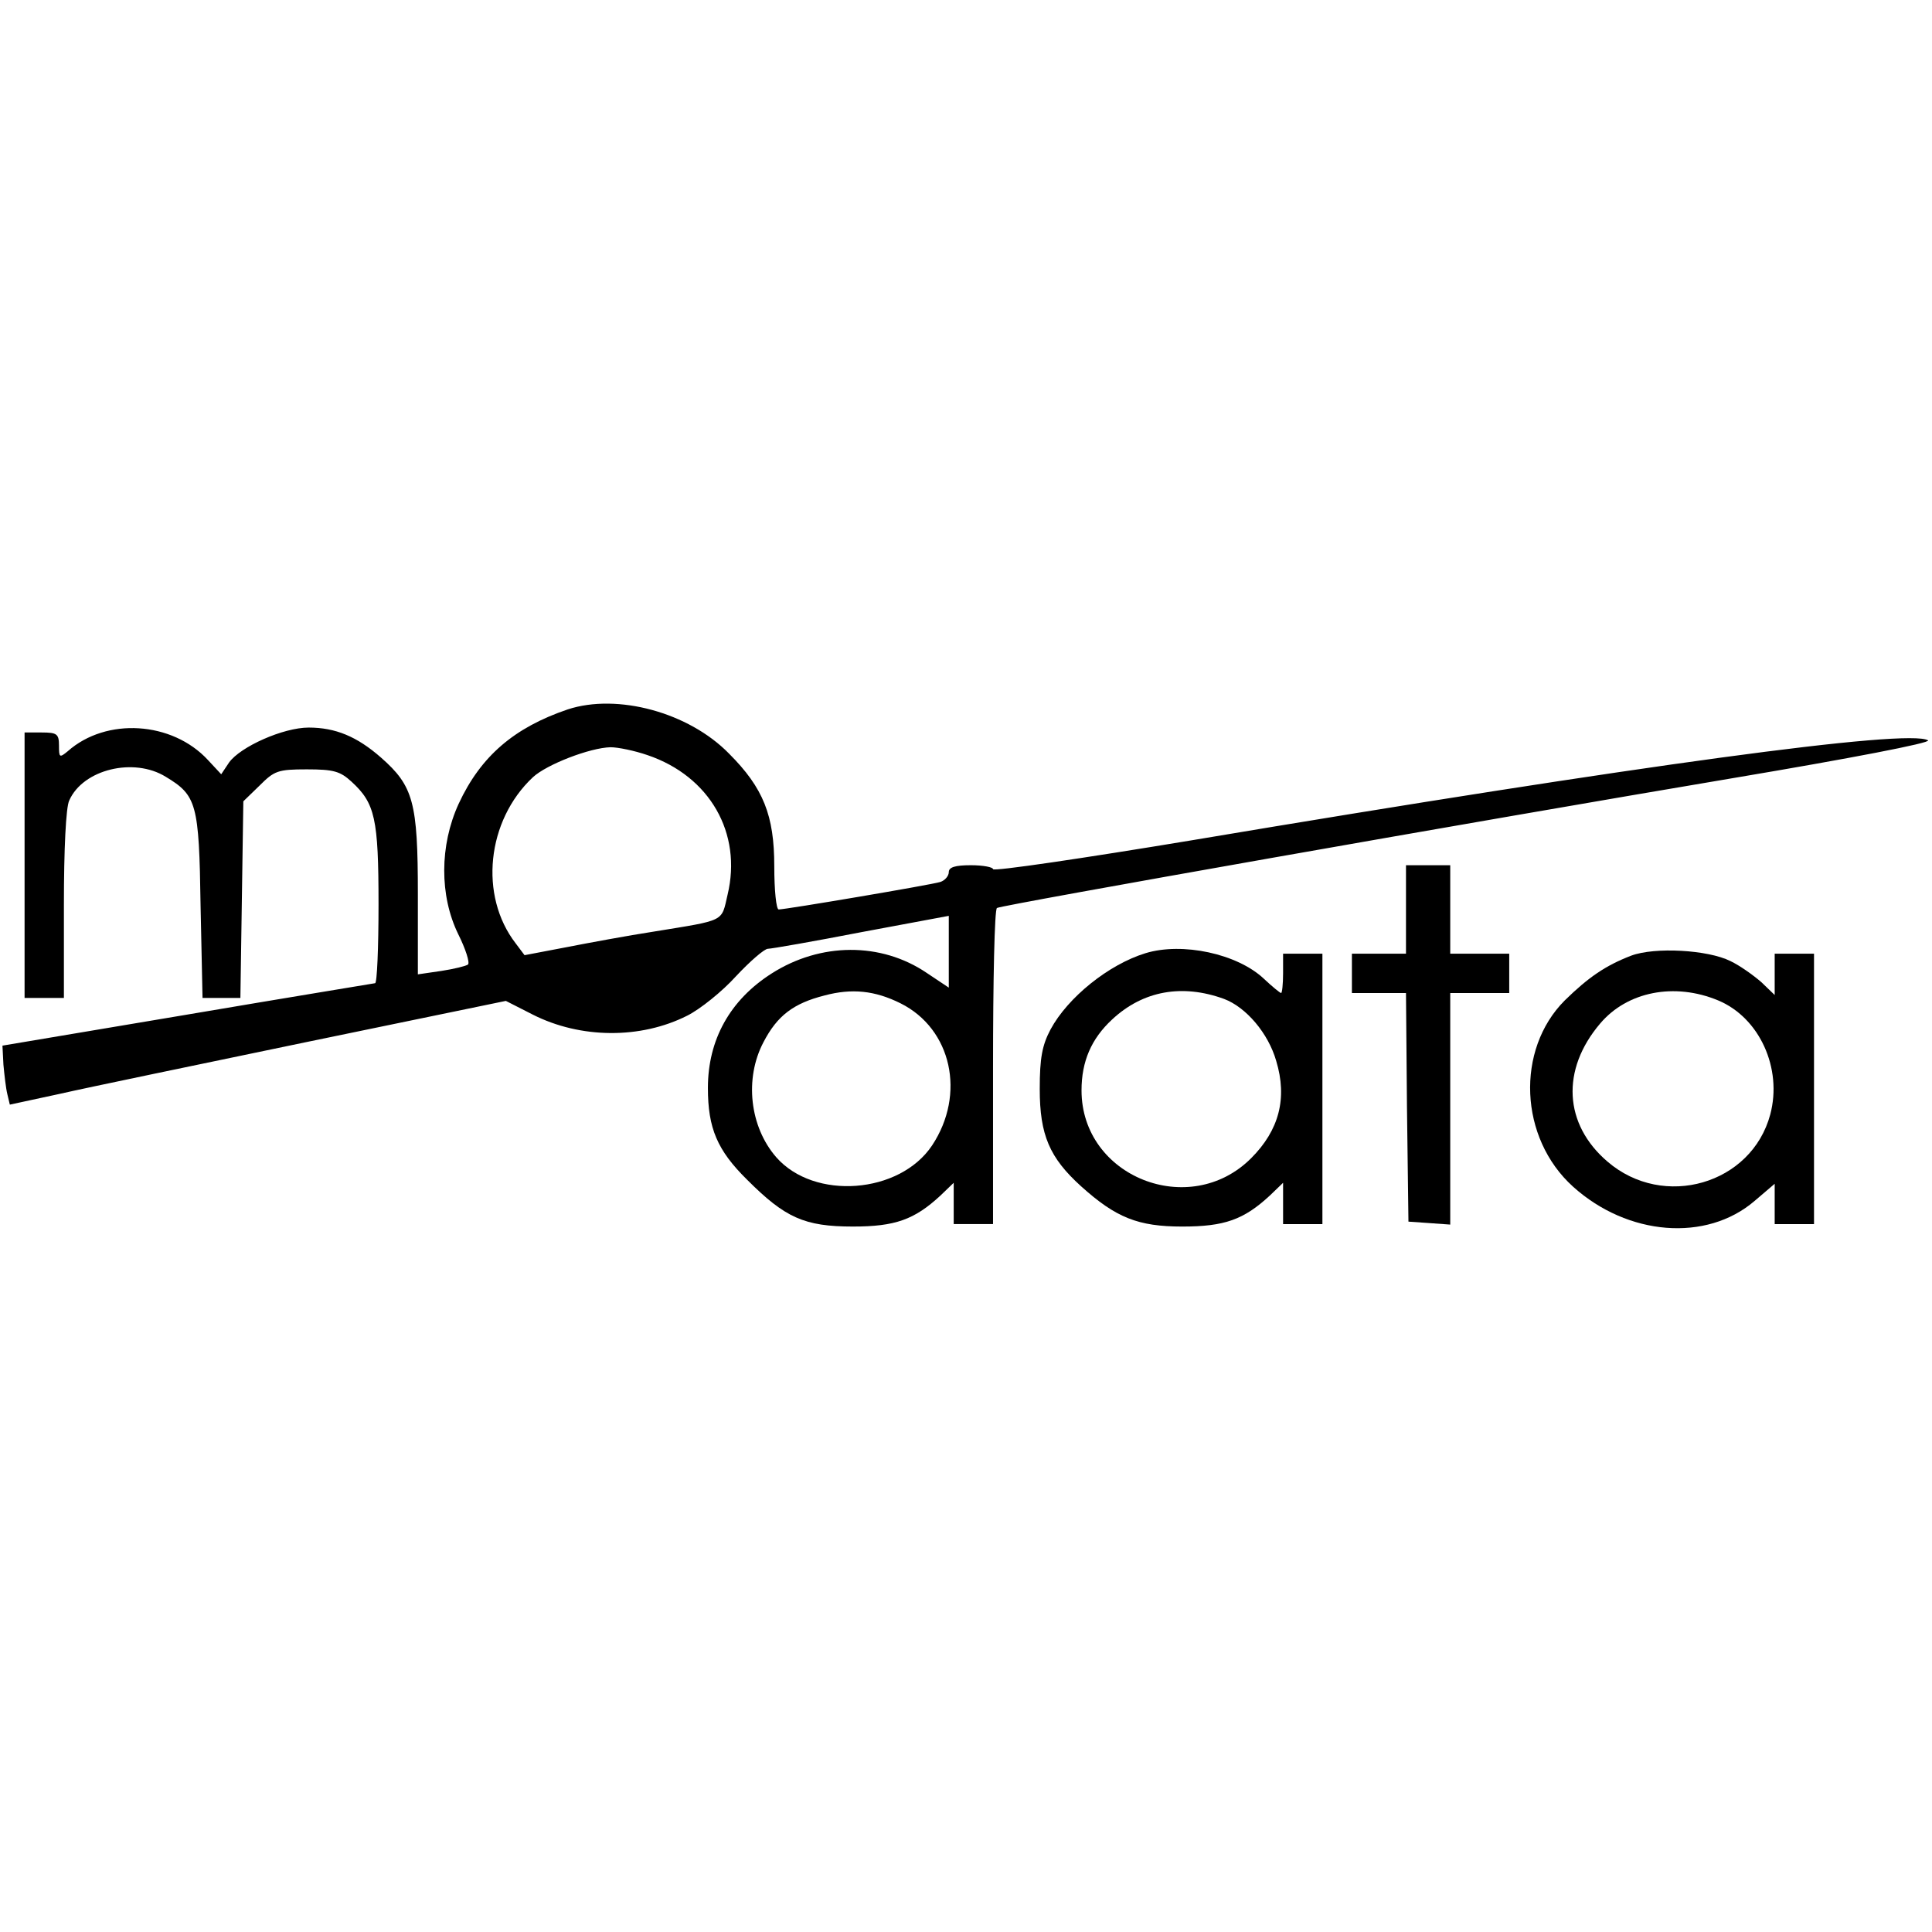 <?xml version="1.0" standalone="no"?>
<!DOCTYPE svg PUBLIC "-//W3C//DTD SVG 20010904//EN"
 "http://www.w3.org/TR/2001/REC-SVG-20010904/DTD/svg10.dtd">
<svg version="1.0" xmlns="http://www.w3.org/2000/svg"
 width="393pt" height="393pt" viewBox="0 0 393 393"
 preserveAspectRatio="xMidYMid meet">
<g transform="translate(0,393) scale(0.1,-0.1)"
fill="#000000" stroke="none">
<path d="M1155 2487 c-109 -37 -177 -95 -222 -192 -39 -85 -39 -187 -1 -265
15 -30 24 -58 20 -62 -4 -3 -28 -9 -54 -13 l-48 -7 0 163 c0 187 -9 220 -75
278 -49 43 -93 61 -147 61 -52 0 -139 -39 -162 -71 l-16 -24 -27 29 c-73 79
-207 87 -285 18 -17 -14 -18 -13 -18 11 0 24 -4 27 -35 27 l-35 0 0 -270 0
-270 40 0 40 0 0 190 c0 111 4 199 11 212 28 63 131 88 196 48 63 -38 68 -54
71 -262 l4 -188 38 0 39 0 3 200 3 200 33 32 c30 30 37 33 96 33 55 0 68 -4
91 -25 48 -44 55 -75 55 -250 0 -88 -3 -160 -7 -160 -5 -1 -177 -29 -383 -64
l-375 -63 2 -39 c2 -21 5 -48 8 -60 l5 -21 102 22 c57 13 284 60 505 106 l402
83 55 -28 c97 -49 219 -50 314 -2 26 13 71 49 99 80 29 31 58 56 65 56 7 0 93
15 191 34 l177 33 0 -73 0 -73 -45 30 c-93 63 -216 62 -315 -1 -85 -54 -130
-135 -130 -233 0 -82 19 -127 80 -187 77 -77 116 -95 215 -95 86 0 125 14 178
63 l27 26 0 -42 0 -42 40 0 40 0 0 319 c0 176 3 322 8 324 9 6 985 178 1502
265 232 39 399 71 392 76 -40 24 -585 -50 -1496 -203 -223 -37 -406 -64 -406
-59 0 4 -20 8 -45 8 -32 0 -45 -4 -45 -14 0 -8 -8 -17 -17 -20 -19 -6 -315
-56 -329 -56 -5 0 -9 39 -9 88 0 103 -22 159 -92 229 -82 84 -227 123 -328 90z
m162 -93 c127 -43 193 -159 163 -284 -13 -56 -3 -51 -150 -75 -52 -8 -133 -23
-179 -32 l-84 -16 -18 24 c-75 97 -59 250 35 338 28 26 116 60 158 61 15 0 49
-7 75 -16z m515 -505 c104 -52 133 -185 64 -289 -66 -99 -240 -112 -317 -24
-54 62 -65 160 -26 234 28 54 61 79 124 95 56 15 103 10 155 -16z"/>
<path d="M2860 2080 l0 -90 -55 0 -55 0 0 -40 0 -40 55 0 55 0 2 -232 3 -233
43 -3 42 -3 0 235 0 236 60 0 60 0 0 40 0 40 -60 0 -60 0 0 90 0 90 -45 0 -45
0 0 -90z"/>
<path d="M2330 1991 c-75 -23 -158 -90 -193 -155 -17 -32 -22 -58 -22 -121 0
-94 20 -140 84 -198 71 -64 116 -82 206 -82 86 0 125 14 178 63 l27 26 0 -42
0 -42 40 0 40 0 0 275 0 275 -40 0 -40 0 0 -40 c0 -22 -2 -40 -4 -40 -2 0 -18
13 -35 29 -54 51 -166 75 -241 52z m160 -93 c45 -17 90 -70 106 -126 23 -76 6
-141 -51 -198 -125 -125 -345 -38 -345 138 0 59 20 105 62 144 63 59 143 73
228 42z"/>
<path d="M3318 1986 c-52 -20 -87 -44 -135 -91 -100 -100 -93 -280 17 -379
111 -100 271 -113 369 -29 l41 35 0 -41 0 -41 40 0 40 0 0 275 0 275 -40 0
-40 0 0 -42 0 -42 -27 26 c-16 14 -44 34 -63 43 -46 23 -154 29 -202 11z m177
-91 c84 -35 131 -138 106 -232 -38 -142 -217 -194 -331 -96 -89 76 -95 187
-15 281 55 65 151 84 240 47z"/>
</g>
</svg>
